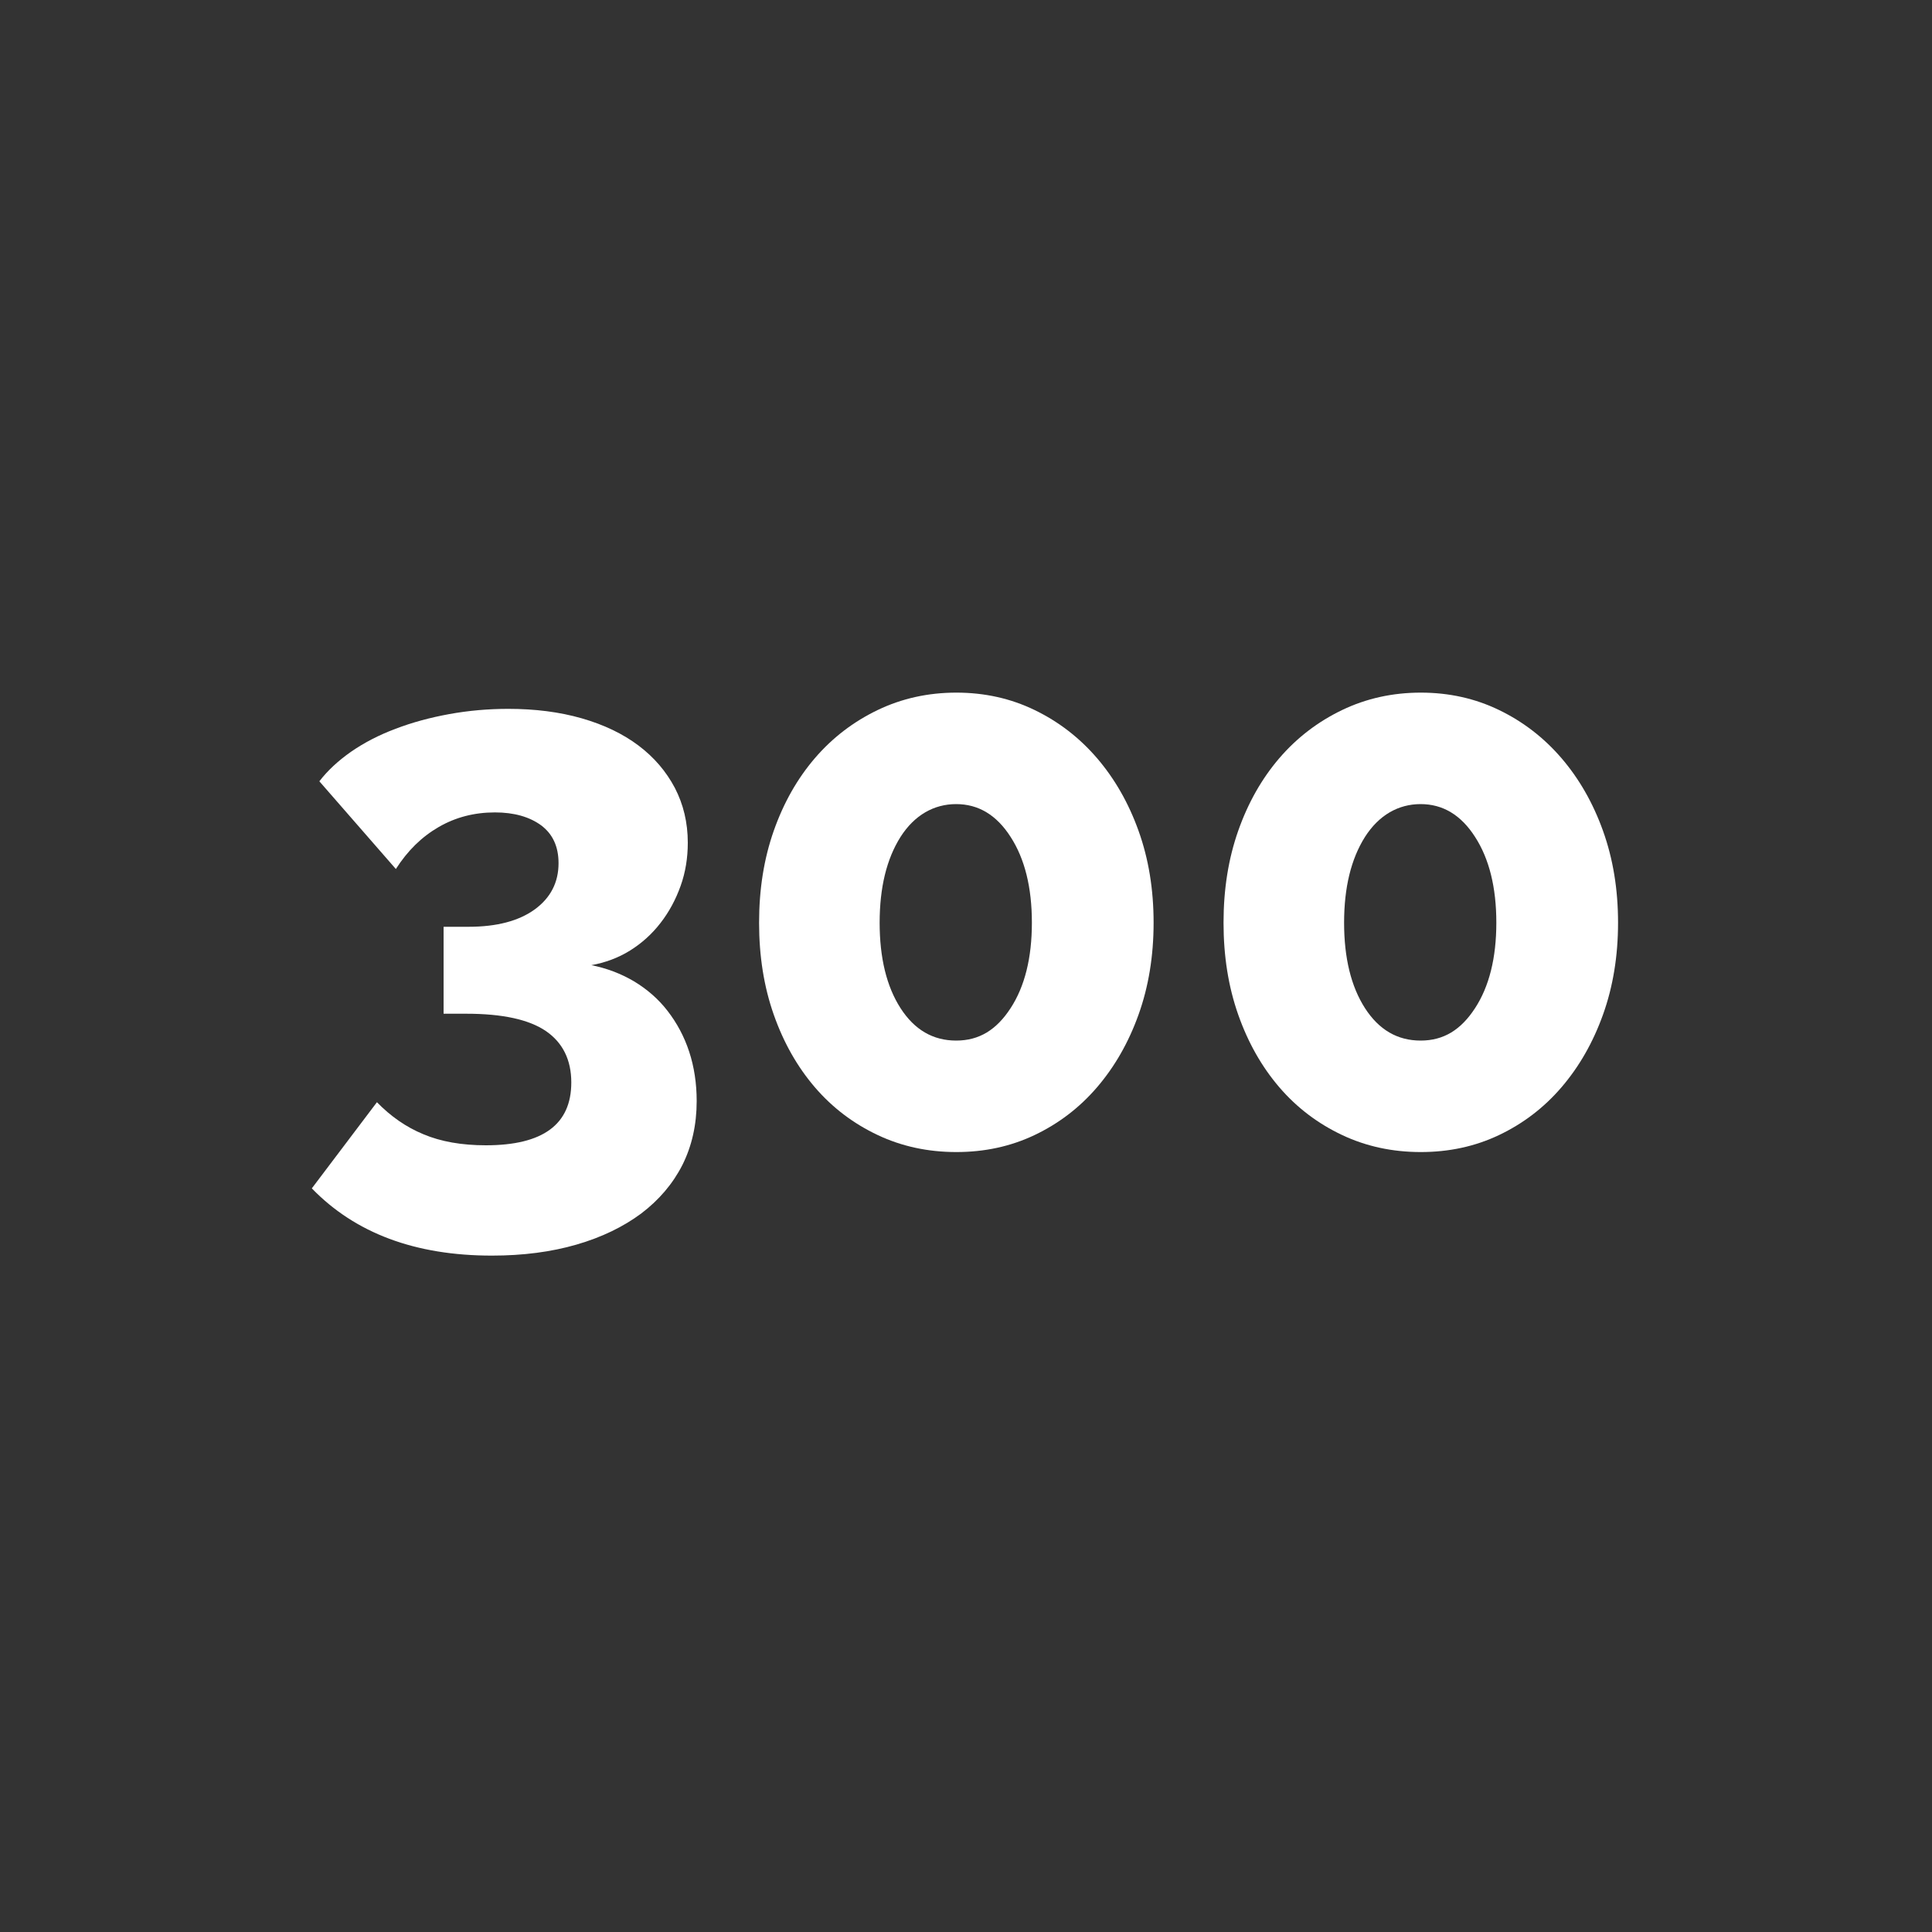 <?xml version="1.0" encoding="UTF-8"?>
<svg xmlns="http://www.w3.org/2000/svg" id="Ebene_1" viewBox="0 0 100 100">
  <rect x="0" y="0" width="100" height="100" fill="#333333" stroke="none"/>
  <defs>
    <style>.cls-1{fill:#fff;}.cls-2{isolation:isolate;}</style>
  </defs>
  <g id="_250" class="cls-2">
    <g class="cls-2">
      <path class="cls-1" d="m30.58,49.95c.81.16,1.55.44,2.23.84.68.41,1.26.91,1.74,1.53s.86,1.32,1.12,2.11.39,1.65.39,2.56c0,1.23-.25,2.33-.74,3.31-.5.98-1.21,1.81-2.13,2.51-.93.69-2.04,1.23-3.35,1.61-1.31.38-2.77.57-4.38.57-3.97,0-7.07-1.16-9.32-3.48l3.37-4.46c.71.73,1.51,1.29,2.41,1.66.9.38,1.98.57,3.23.57,2.95,0,4.42-1.08,4.42-3.25,0-1.17-.44-2.06-1.31-2.66-.88-.6-2.25-.9-4.13-.9h-1.17v-4.5h1.29c1.46,0,2.6-.3,3.43-.9.82-.6,1.23-1.4,1.23-2.39,0-.86-.3-1.51-.9-1.96-.6-.44-1.4-.67-2.39-.67-1.07,0-2.04.25-2.92.76-.88.51-1.61,1.23-2.21,2.17l-3.96-4.54c.42-.55.97-1.06,1.64-1.53.68-.47,1.45-.87,2.31-1.19.86-.33,1.79-.58,2.78-.76.99-.18,2.01-.27,3.05-.27,1.38,0,2.65.16,3.8.49,1.15.33,2.13.8,2.94,1.41.81.61,1.43,1.34,1.88,2.19.44.85.67,1.79.67,2.84,0,.78-.12,1.53-.37,2.23-.25.7-.59,1.34-1.04,1.92-.44.57-.97,1.05-1.58,1.43-.61.38-1.29.63-2.02.76Z"></path>
      <path class="cls-1" d="m59.71,47.76c0,1.72-.26,3.31-.78,4.76-.52,1.45-1.24,2.7-2.15,3.76-.91,1.06-1.99,1.88-3.23,2.47-1.24.59-2.59.88-4.05.88s-2.82-.29-4.07-.88-2.34-1.41-3.25-2.47c-.91-1.06-1.62-2.31-2.13-3.76-.51-1.45-.76-3.03-.76-4.76s.25-3.31.76-4.76,1.22-2.7,2.13-3.76,2-1.89,3.25-2.49c1.25-.6,2.61-.9,4.07-.9s2.81.3,4.05.9c1.24.6,2.32,1.43,3.23,2.49s1.63,2.31,2.15,3.76.78,3.03.78,4.76Zm-6.3,0c0-1.83-.37-3.31-1.1-4.44-.73-1.14-1.67-1.7-2.82-1.7s-2.16.57-2.88,1.7c-.72,1.14-1.08,2.62-1.08,4.44s.36,3.3,1.08,4.42c.72,1.12,1.68,1.68,2.88,1.68s2.09-.56,2.82-1.68c.73-1.12,1.1-2.6,1.1-4.42Z"></path>
      <path class="cls-1" d="m83.75,47.76c0,1.72-.26,3.31-.78,4.76-.52,1.45-1.24,2.7-2.15,3.76-.91,1.06-1.99,1.88-3.23,2.47-1.24.59-2.59.88-4.05.88s-2.82-.29-4.07-.88-2.34-1.41-3.25-2.47c-.91-1.06-1.62-2.31-2.13-3.76-.51-1.45-.76-3.03-.76-4.76s.25-3.31.76-4.76,1.22-2.7,2.13-3.76,2-1.89,3.25-2.49c1.25-.6,2.61-.9,4.07-.9s2.81.3,4.05.9c1.24.6,2.32,1.43,3.23,2.49s1.63,2.31,2.15,3.76.78,3.03.78,4.76Zm-6.3,0c0-1.83-.37-3.31-1.1-4.44-.73-1.14-1.67-1.7-2.82-1.7s-2.16.57-2.88,1.7c-.72,1.14-1.08,2.62-1.08,4.44s.36,3.3,1.08,4.42c.72,1.12,1.68,1.68,2.88,1.68s2.09-.56,2.82-1.68c.73-1.12,1.1-2.6,1.1-4.42Z"></path>
    </g>
  </g>
</svg>
